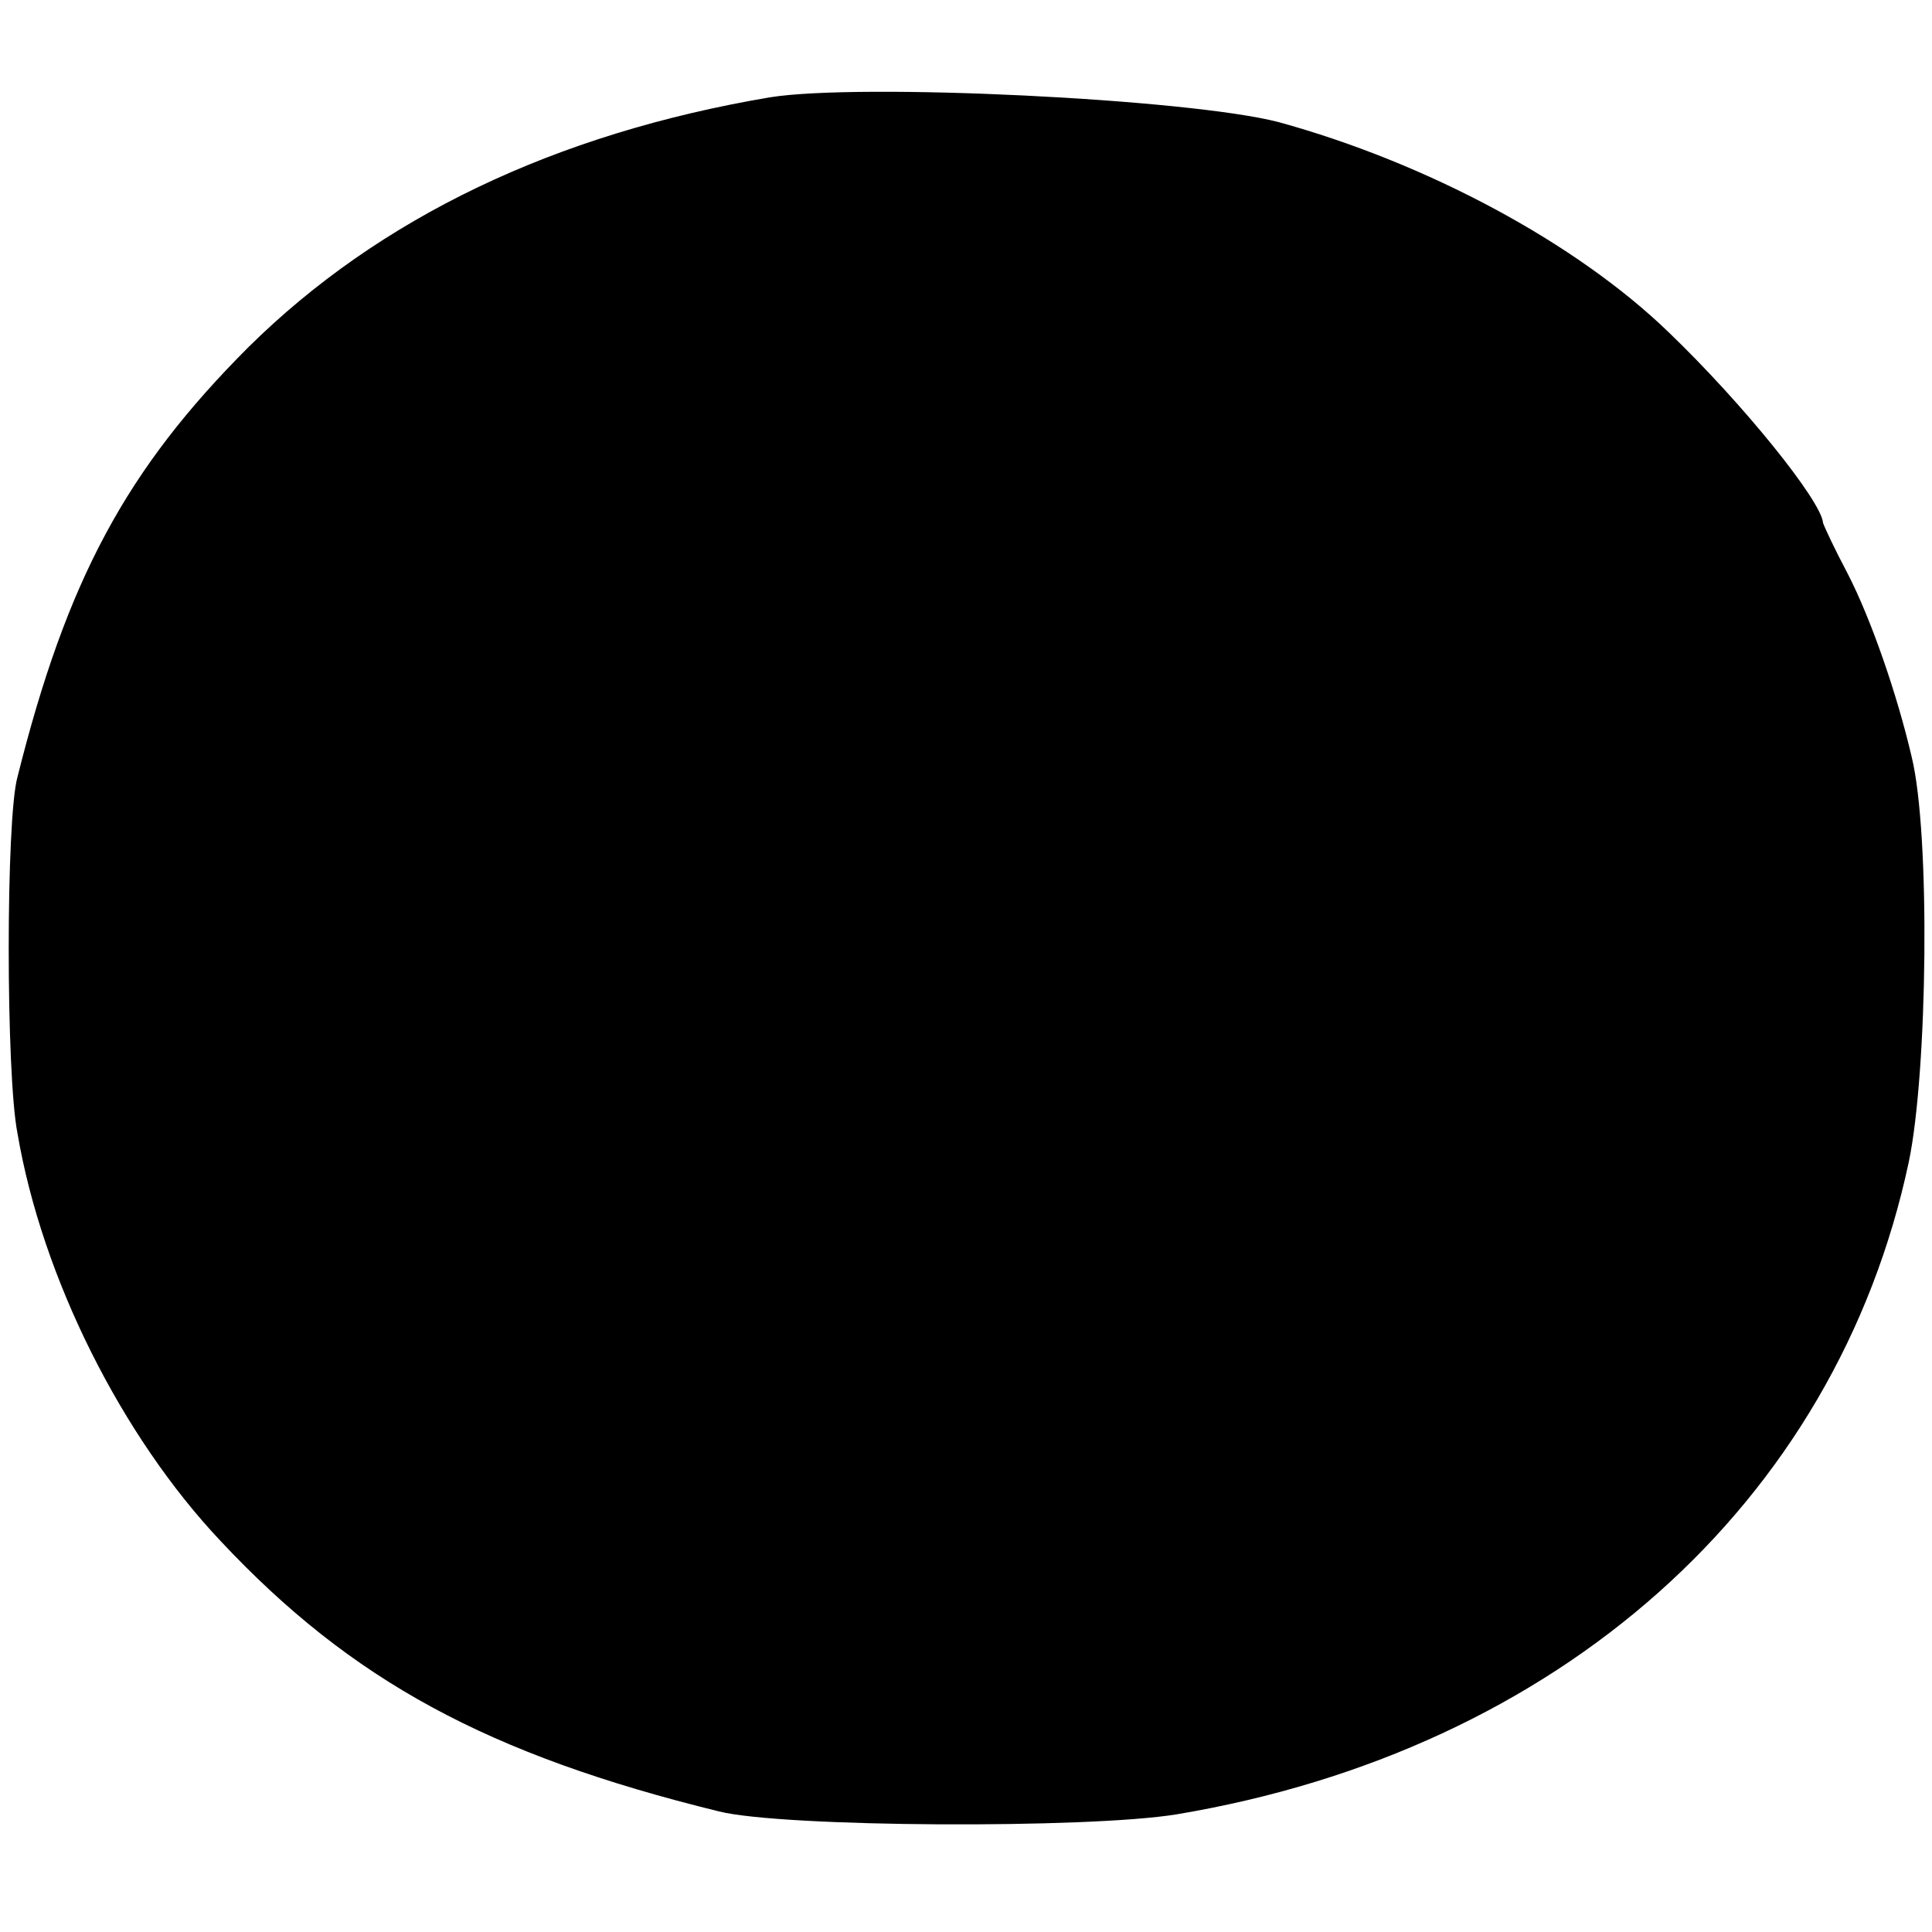 <svg version="1" xmlns="http://www.w3.org/2000/svg" width="177.333" height="177.333" viewBox="0 0 133 133"><path d="M53 6.7C38.2 9.2 26.1 15 17.1 23.9c-8.4 8.4-12.5 16-15.9 29.6-.8 2.9-.8 20.4 0 24.5 1.7 10 7.2 20.9 14 28.1 9 9.6 18.4 14.7 34.3 18.6 4.4 1.1 25.4 1.2 31.5.2 26.3-4.4 45.4-21.4 50.4-44.9 1.3-6.2 1.5-22.6.2-27.9-1-4.3-2.8-9.5-4.4-12.6-.9-1.7-1.6-3.2-1.7-3.5-.1-1.5-5.5-8.2-10.6-13.1-6.4-6.2-16.7-11.7-26.9-14.5-6.2-1.6-28.8-2.7-35-1.7z"/></svg>